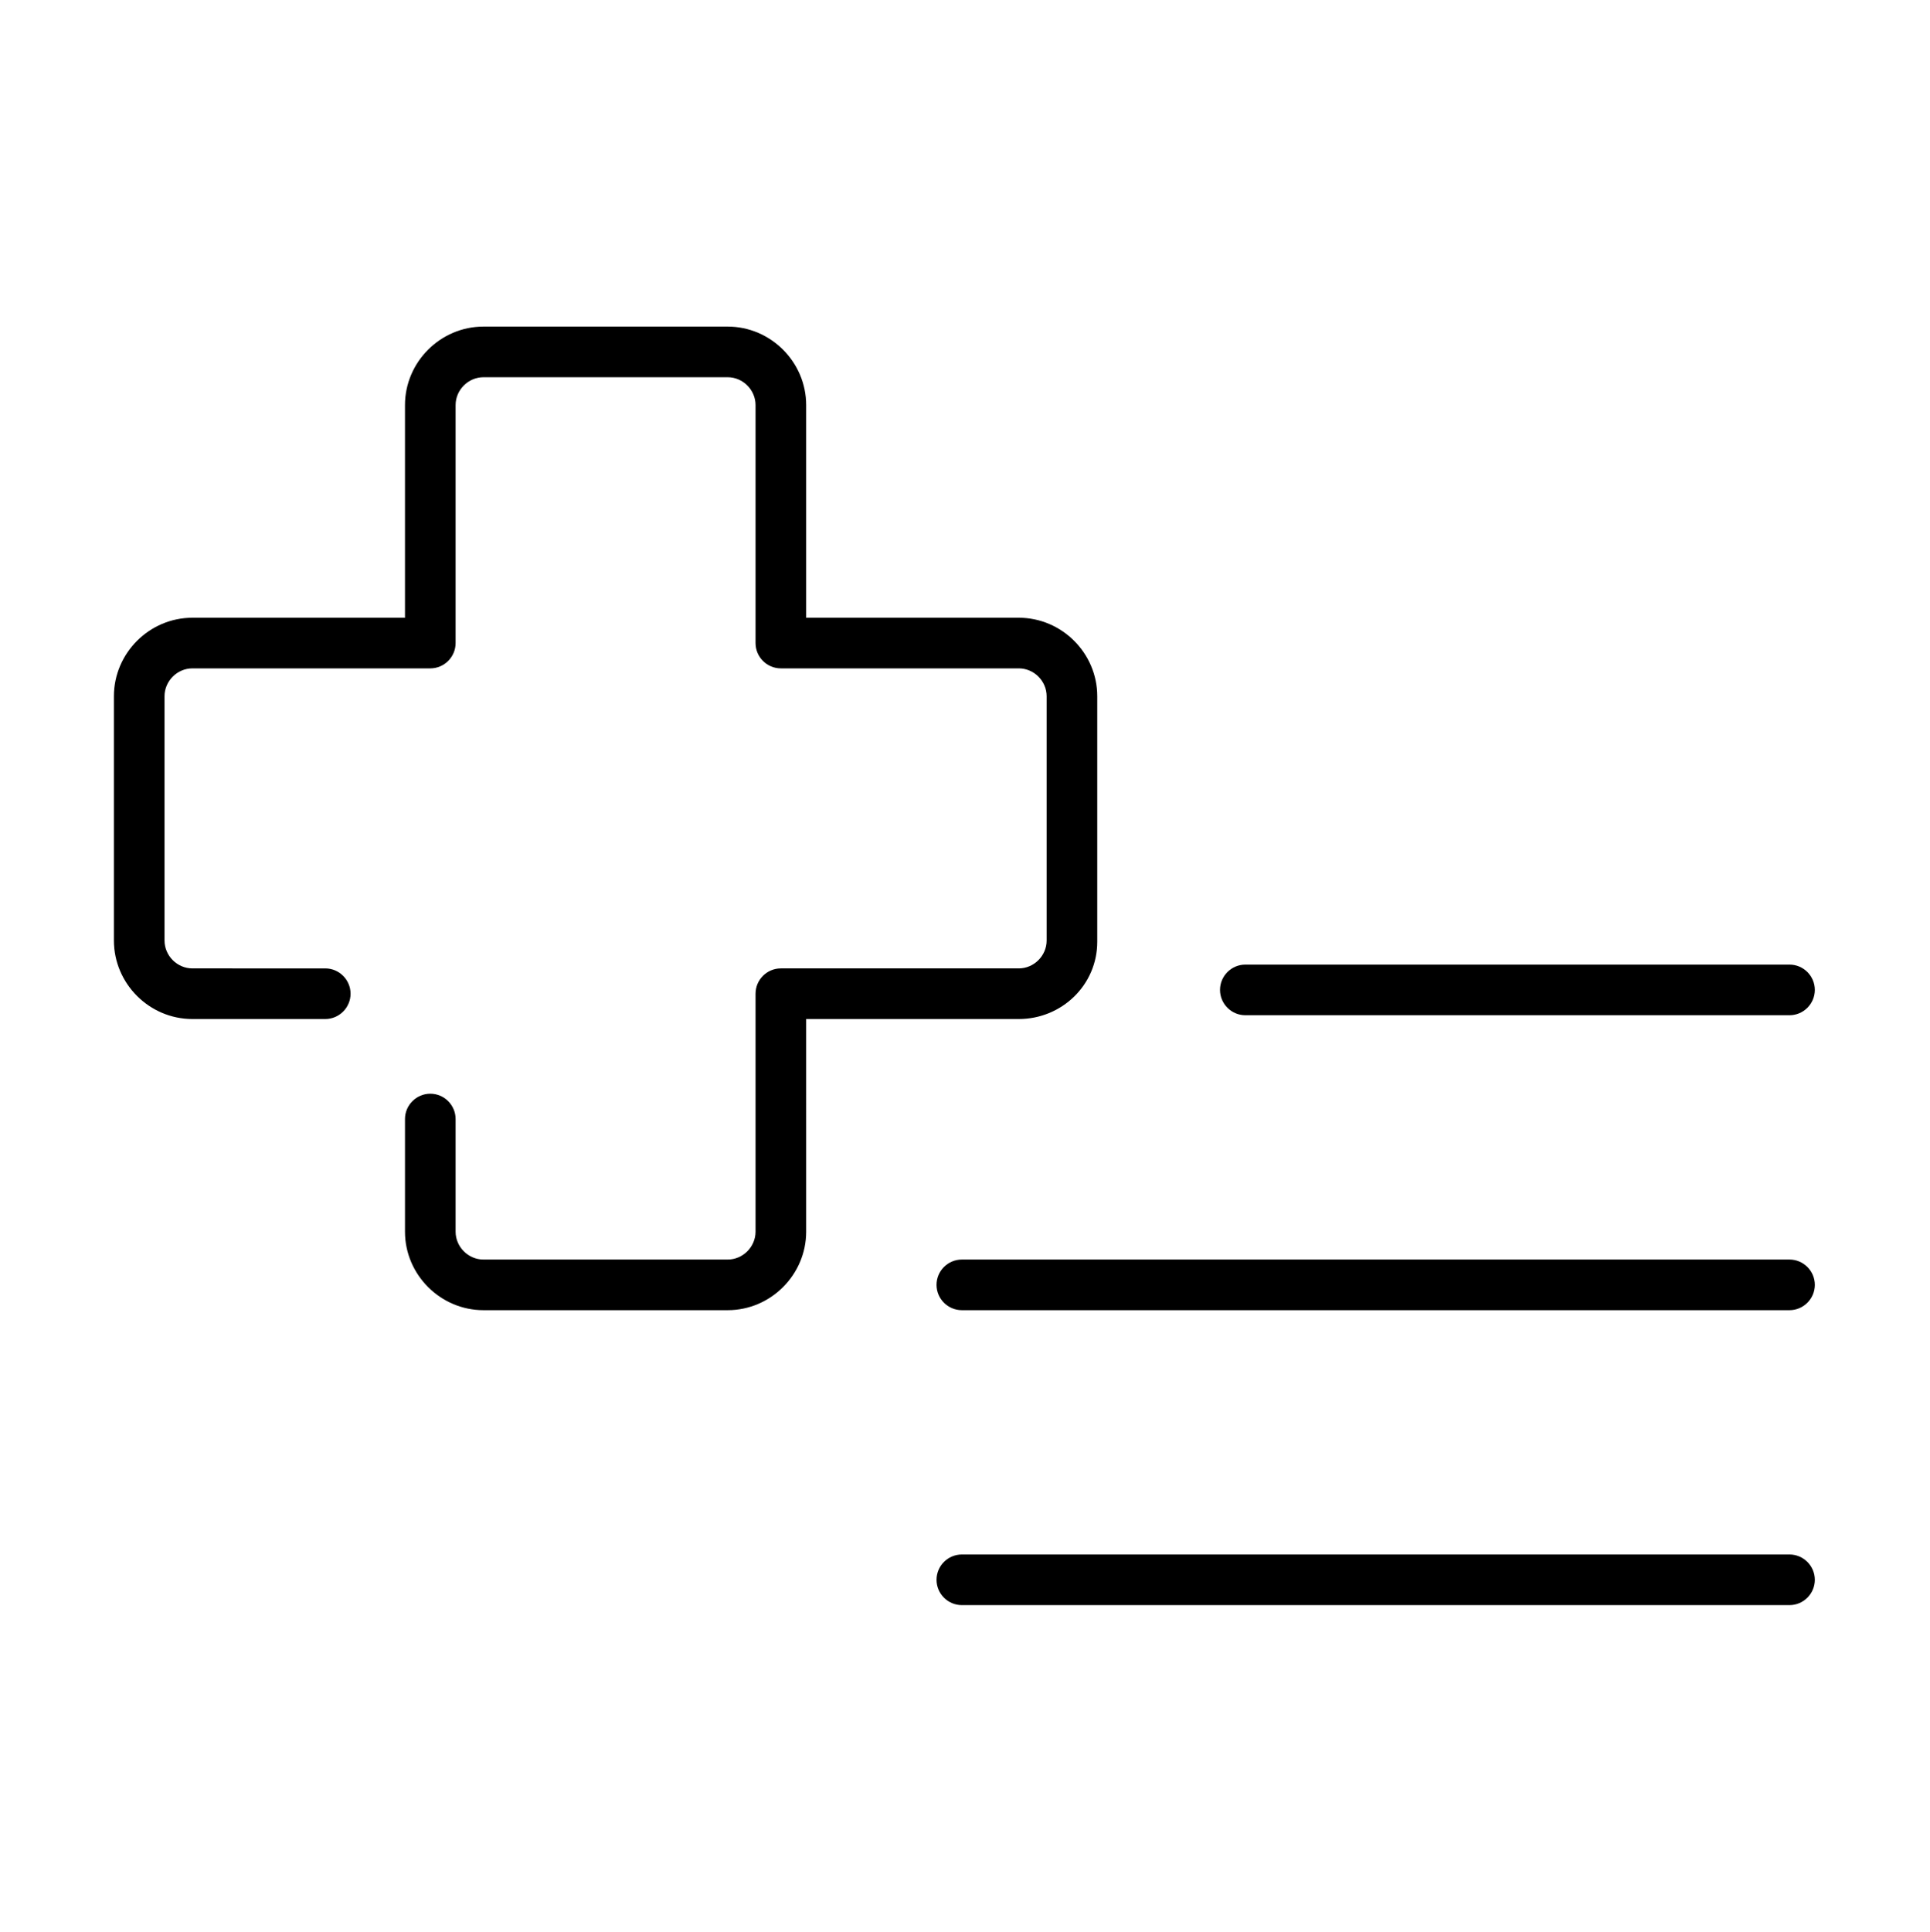 <?xml version="1.0" encoding="UTF-8"?>
<!-- Generator: Adobe Illustrator 27.0.0, SVG Export Plug-In . SVG Version: 6.00 Build 0)  -->
<svg xmlns="http://www.w3.org/2000/svg" xmlns:xlink="http://www.w3.org/1999/xlink" version="1.1" id="Layer_1" x="0px" y="0px" viewBox="0 0 152.5 152.6" style="enable-background:new 0 0 152.5 152.6;" xml:space="preserve">
<g>
	<path d="M98.4,80.2h43c1.1,0,2-0.9,2-2s-0.9-2-2-2h-43c-1.1,0-2,0.9-2,2S97.3,80.2,98.4,80.2z"></path>
	<path d="M141.4,99.5H76c-1.1,0-2,0.9-2,2s0.9,2,2,2h65.4c1.1,0,2-0.9,2-2S142.5,99.5,141.4,99.5z"></path>
	<path d="M141.4,122.8H76c-1.1,0-2,0.9-2,2s0.9,2,2,2h65.4c1.1,0,2-0.9,2-2S142.5,122.8,141.4,122.8z"></path>
	<path d="M86.7,74.4V55c0-3.4-2.8-6.2-6.2-6.2H63.7V32c0-3.4-2.8-6.2-6.2-6.2H38.2c-3.4,0-6.2,2.8-6.2,6.2v16.8H15.2   c-3.4,0-6.2,2.8-6.2,6.2v19.3c0,3.4,2.8,6.2,6.2,6.2h10.5c1.1,0,2-0.9,2-2s-0.9-2-2-2H15.2c-1.2,0-2.2-1-2.2-2.2V55   c0-1.2,1-2.2,2.2-2.2H34c1.1,0,2-0.9,2-2V32c0-1.2,1-2.2,2.2-2.2h19.3c1.2,0,2.2,1,2.2,2.2v18.8c0,1.1,0.9,2,2,2h18.8   c1.2,0,2.2,1,2.2,2.2v19.3c0,1.2-1,2.2-2.2,2.2H61.7c-1.1,0-2,0.9-2,2v18.8c0,1.2-1,2.2-2.2,2.2H38.2c-1.2,0-2.2-1-2.2-2.2v-8.9   c0-1.1-0.9-2-2-2s-2,0.9-2,2v8.9c0,3.4,2.8,6.2,6.2,6.2h19.3c3.4,0,6.2-2.8,6.2-6.2V80.5h16.8C83.9,80.5,86.7,77.8,86.7,74.4z"></path>
</g>
</svg>
